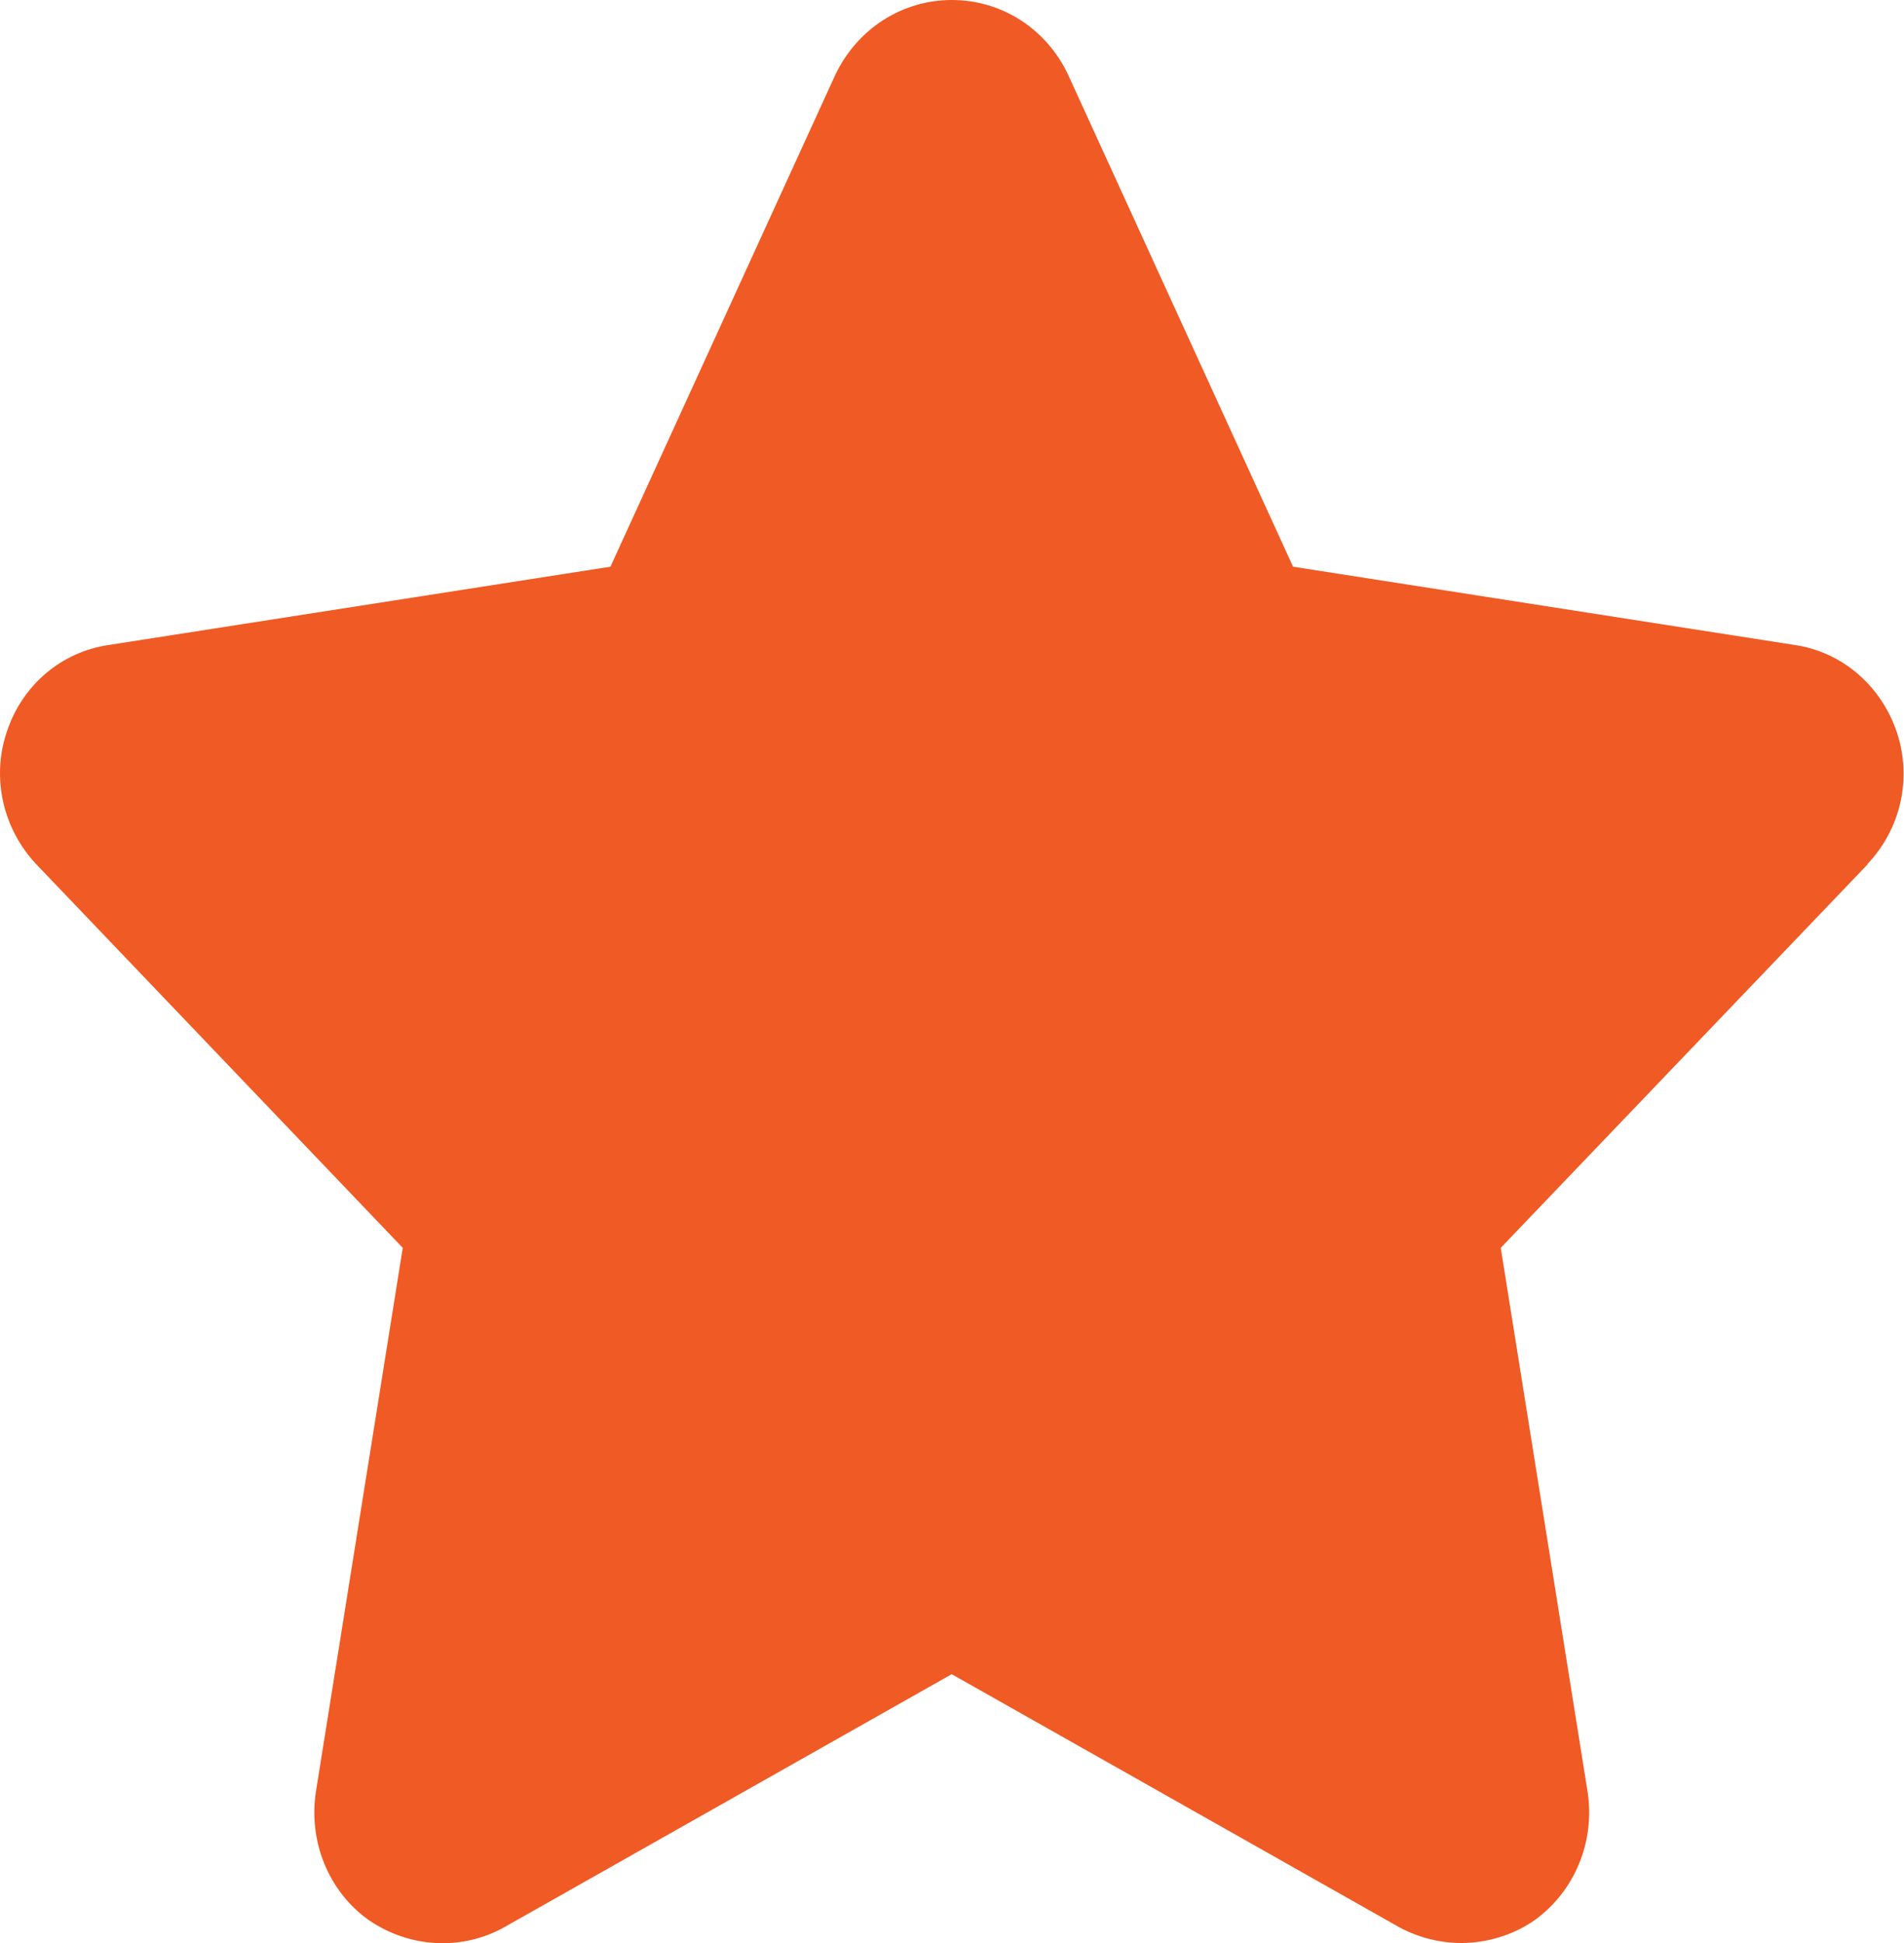 <svg width="49" height="50" viewBox="0 0 49 50" fill="none" xmlns="http://www.w3.org/2000/svg">
<path d="M48.072 22.234L38.622 32.111L40.857 46.108C41.053 47.387 40.531 48.654 39.511 49.4C38.949 49.8 38.256 50 37.603 50C37.08 50 36.518 49.867 36.021 49.6L24.493 43.082L12.966 49.6C11.881 50.2 10.534 50.133 9.476 49.4C8.456 48.667 7.934 47.387 8.13 46.108L10.365 32.111L0.928 22.234C0.078 21.328 -0.222 20.021 0.17 18.848C0.562 17.635 1.581 16.769 2.81 16.596L15.71 14.583L21.5 1.919C22.062 0.746 23.212 0 24.493 0C25.774 0 26.924 0.733 27.486 1.919L33.277 14.583L46.177 16.596C47.392 16.769 48.412 17.635 48.817 18.848C49.209 20.021 48.922 21.328 48.059 22.234H48.072Z" fill="#F05A24"/>
</svg>
